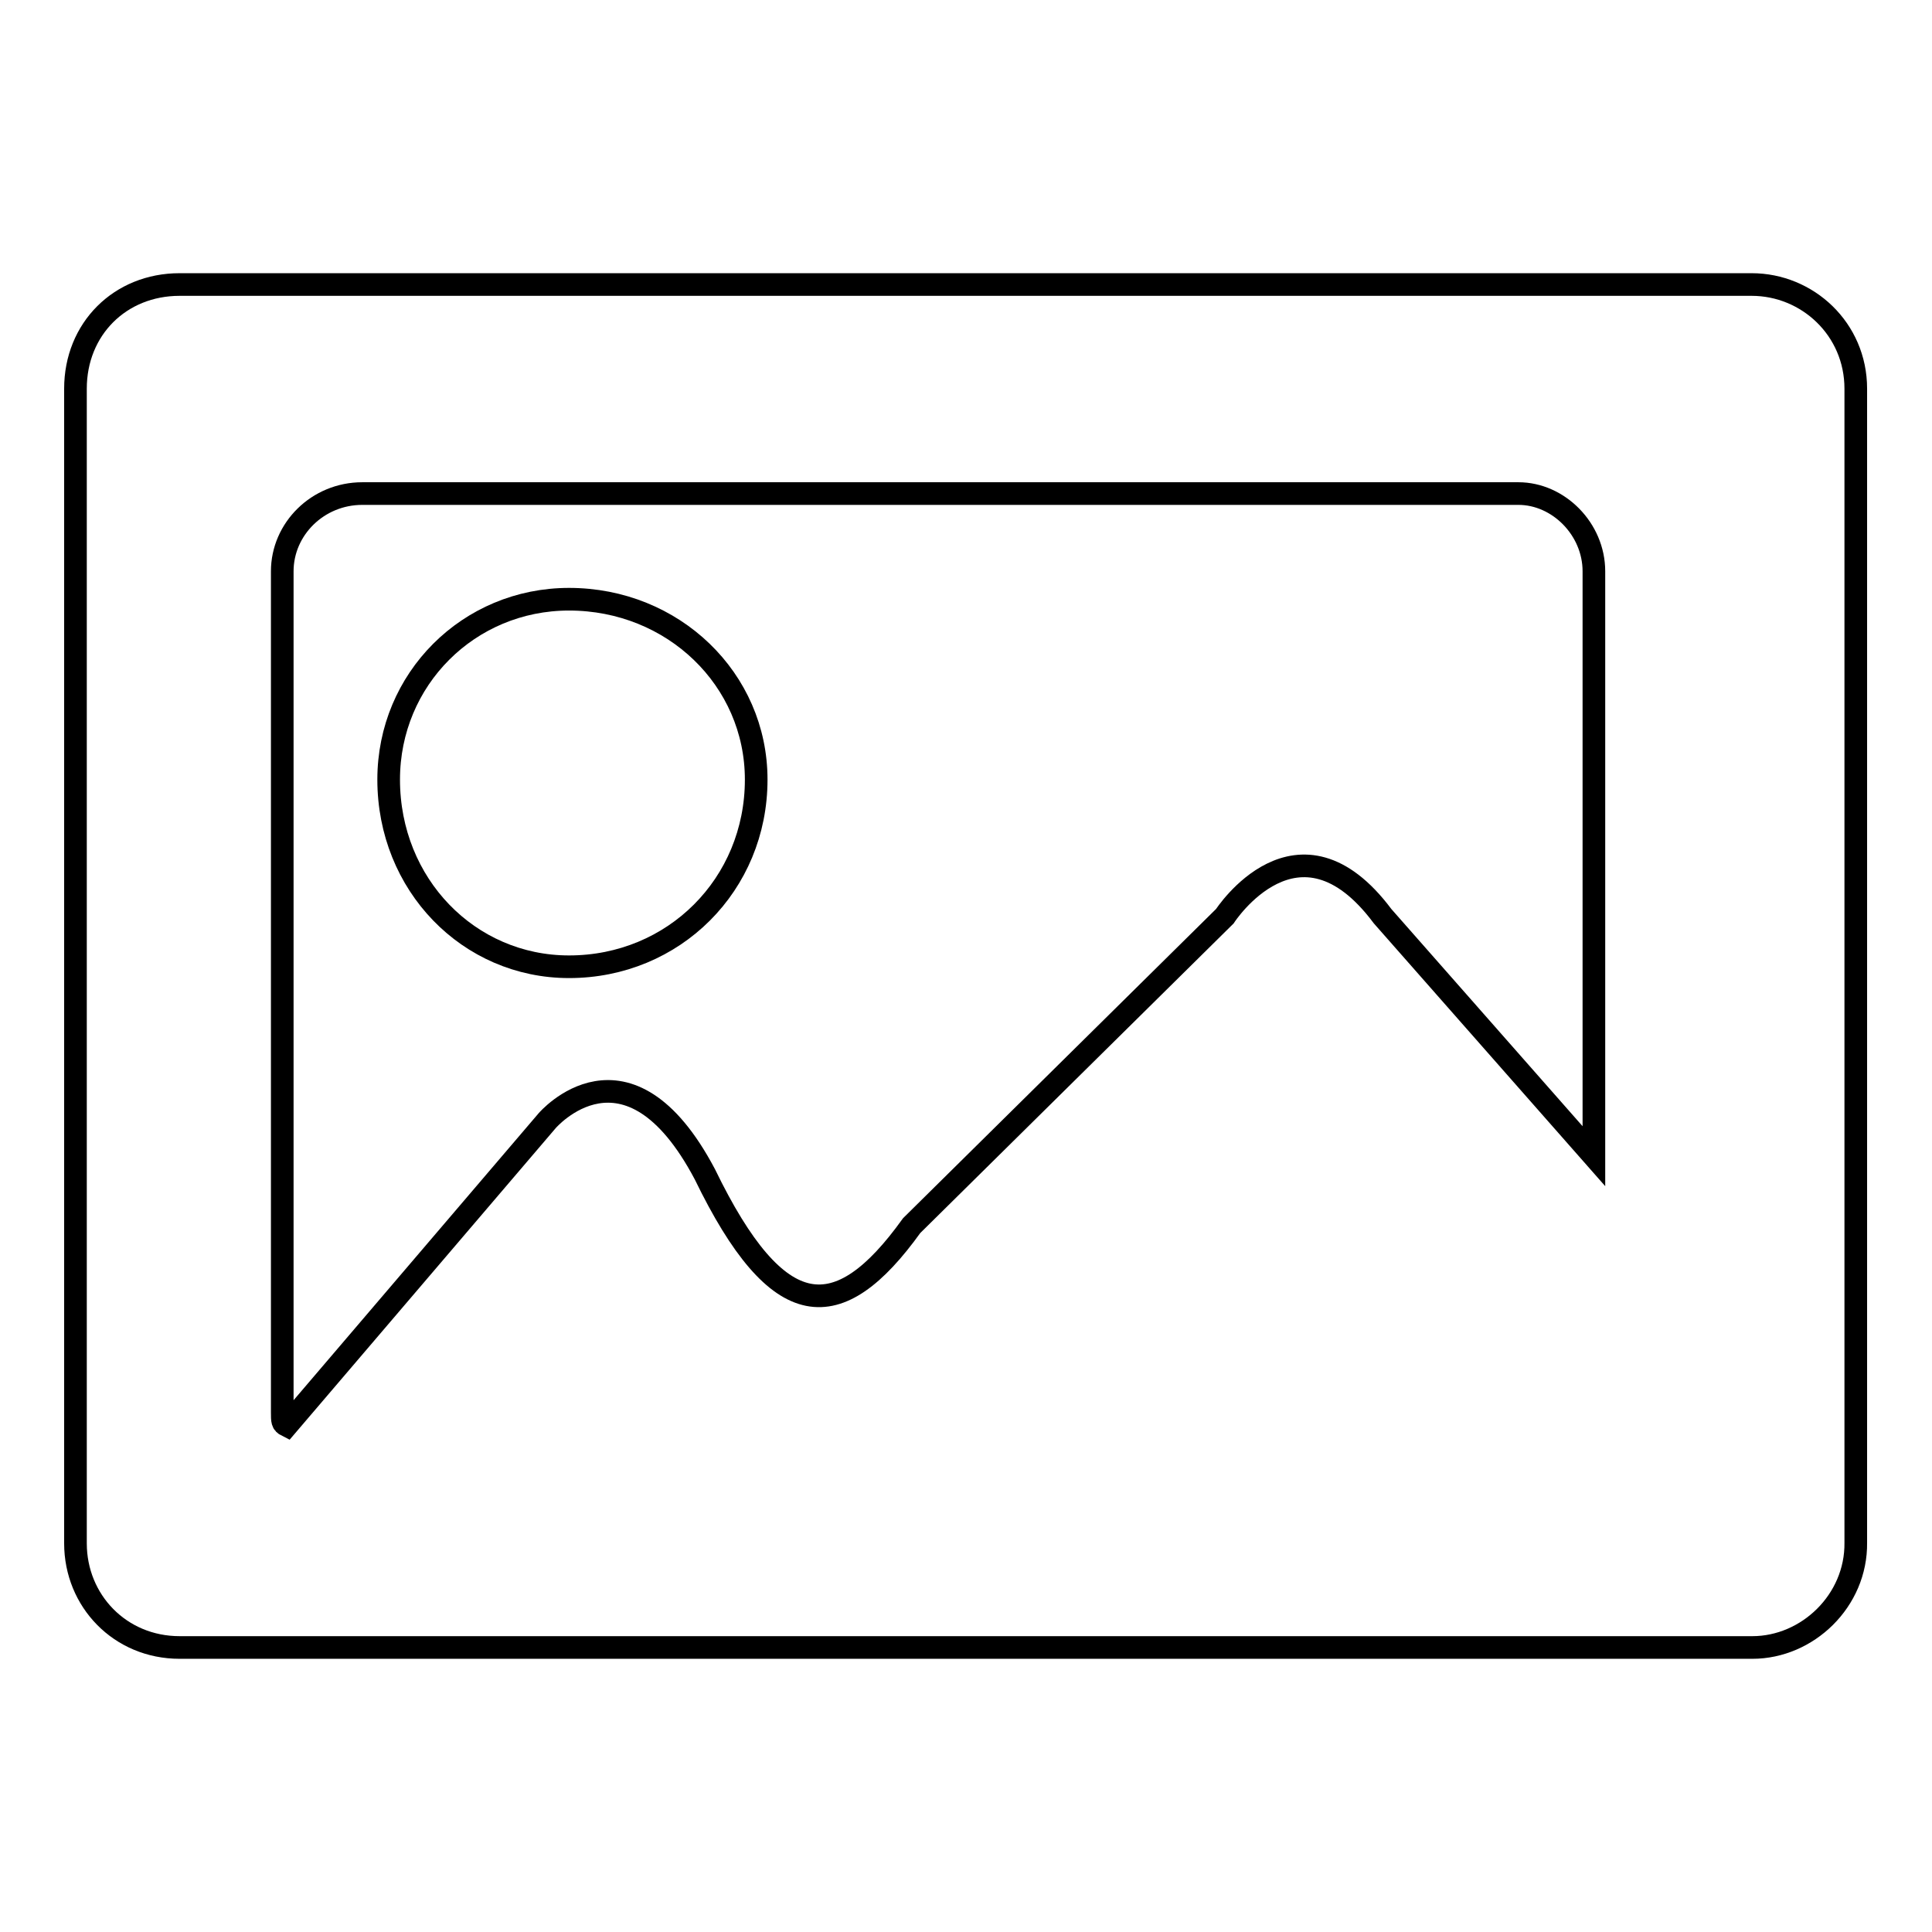 <?xml version="1.0" encoding="utf-8"?>
<!-- Svg Vector Icons : http://www.onlinewebfonts.com/icon -->
<!DOCTYPE svg PUBLIC "-//W3C//DTD SVG 1.1//EN" "http://www.w3.org/Graphics/SVG/1.1/DTD/svg11.dtd">
<svg version="1.1" xmlns="http://www.w3.org/2000/svg" xmlns:xlink="http://www.w3.org/1999/xlink" x="0px" y="0px" viewBox="0 0 256 256" enable-background="new 0 0 256 256" xml:space="preserve">
<g><g><path stroke-width="3" fill-opacity="0" stroke="#000000"  d="M232.2,218.3H23.8c-7.9,0-13.8-6.2-13.8-13.8V51.5c0-7.9,5.9-13.8,13.8-13.8h208.3c7.4,0,13.8,5.9,13.8,13.8v152.9C246,212.1,239.5,218.3,232.2,218.3L232.2,218.3z M201.2,65.4H48c-5.9,0-10.6,4.7-10.6,10.3v111.4c0,1.2,0,1.5,0.6,1.8l34.5-40.4c0,0,10.6-12.4,20.9,7.1c9.7,20,17.7,20.3,27.4,6.8l41.5-41c0,0,9.7-15,20.9,0l28,31.8V75.7C211.2,70.1,206.5,65.4,201.2,65.4L201.2,65.4z M75.4,128.1c-13.3,0-23.9-10.9-23.9-24.8c0-13.3,10.6-23.9,23.9-23.9c13.8,0,24.8,10.6,24.8,23.9C100.2,117.2,89.3,128.1,75.4,128.1z"/></g></g>
</svg>